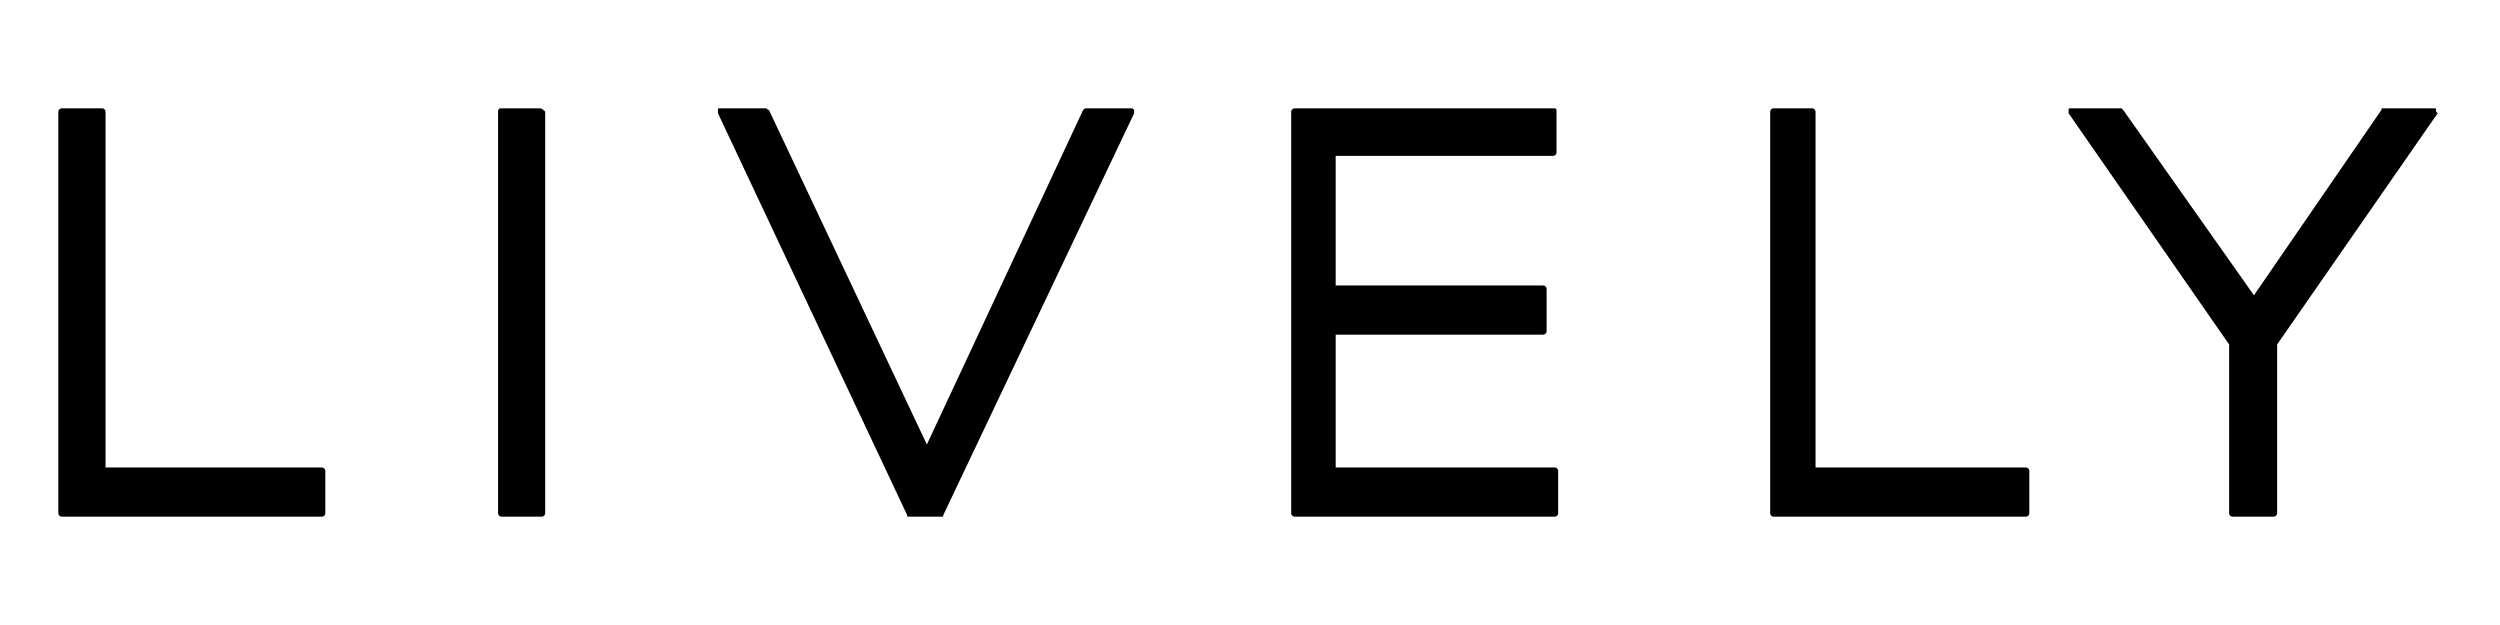 <?xml version="1.0" encoding="UTF-8"?>
<svg width="300px" height="75px" viewBox="0 0 300 75" version="1.1" xmlns="http://www.w3.org/2000/svg" xmlns:xlink="http://www.w3.org/1999/xlink">
    <title>lively</title>
    <defs>
        <filter id="filter-1">
            <feColorMatrix in="SourceGraphic" type="matrix" values="0 0 0 0 0.248 0 0 0 0 0.256 0 0 0 0 0.271 0 0 0 1 0"></feColorMatrix>
        </filter>
    </defs>
    <g id="lively" stroke="none" stroke-width="1" fill="none" fill-rule="evenodd">
        <g filter="url(#filter-1)">
            <g transform="translate(7, 13)">
                <path d="M57.817,0 L52.971,0 C52.769,0.197 52.769,0.197 52.769,0.394 L52.769,48.606 C52.769,48.803 52.971,49 53.173,49 L58.019,49 C58.221,49 58.423,48.803 58.423,48.606 L58.423,0.394 C58.221,0.197 58.019,0 57.817,0" id="Path" fill="#000000" fill-rule="nonzero"></path>
                <path d="M32.038,43.49 L32.038,48.606 C32.038,48.803 31.843,49 31.648,49 L0.391,49 C0.195,49 0,48.803 0,48.606 L0,0.394 C0,0.197 0.195,0 0.391,0 L5.275,0 C5.47,0 5.665,0.197 5.665,0.394 L5.665,43.096 L31.648,43.096 C31.843,43.096 32.038,43.293 32.038,43.49" id="Path" fill="#000000" fill-rule="nonzero"></path>
                <path d="M128.899,0 L123.372,0 C123.174,0 123.174,0 122.977,0.197 L104.224,40.341 L85.273,0.197 C85.076,0.197 85.076,0 84.878,0 L79.351,0 C79.154,0 79.154,0 79.154,0.197 L79.154,0.59 L101.855,48.803 C101.855,49 101.855,49 102.052,49 L106,49 C106.198,49 106.198,49 106.198,48.803 L129.096,0.59 L129.096,0.197 L128.899,0" id="Path" fill="#000000" fill-rule="nonzero"></path>
                <path d="M179.585,0 L148.338,0 C148.14,0 147.942,0.197 147.942,0.394 L147.942,48.606 C147.942,48.803 148.14,49 148.338,49 L179.585,49 C179.783,49 179.981,48.803 179.981,48.606 L179.981,43.49 C179.981,43.293 179.783,43.096 179.585,43.096 L153.282,43.096 L153.282,27.157 L178.201,27.157 C178.399,27.157 178.596,26.96 178.596,26.763 L178.596,21.647 C178.596,21.45 178.399,21.253 178.201,21.253 L153.282,21.253 L153.282,5.707 L179.387,5.707 C179.585,5.707 179.783,5.51 179.783,5.313 L179.783,0.394 C179.783,0.197 179.783,0 179.585,0" id="Path" fill="#000000" fill-rule="nonzero"></path>
                <path d="M236.131,43.096 L210.865,43.096 L210.865,0.394 C210.865,0.197 210.671,0 210.476,0 L205.812,0 C205.617,0 205.423,0.197 205.423,0.394 L205.423,48.606 C205.423,48.803 205.617,49 205.812,49 L236.131,49 C236.325,49 236.519,48.803 236.519,48.606 L236.519,43.49 C236.519,43.293 236.325,43.096 236.131,43.096" id="Path" fill="#000000" fill-rule="nonzero"></path>
                <path d="M285.321,0.197 C285.321,0 285.321,0 285.122,0 L278.965,0 C278.767,0 278.767,0 278.767,0.197 L263.474,22.434 L247.785,0.197 L247.586,0 L241.429,0 C241.231,0 241.231,0 241.231,0.197 L241.231,0.59 L260.495,28.337 L260.495,48.606 C260.495,48.803 260.694,49 260.892,49 L265.858,49 C266.056,49 266.255,48.803 266.255,48.606 L266.255,28.337 L285.519,0.59 C285.321,0.394 285.321,0.394 285.321,0.197" id="Path" fill="#000000" fill-rule="nonzero"></path>
            </g>
        </g>
    </g>
</svg>